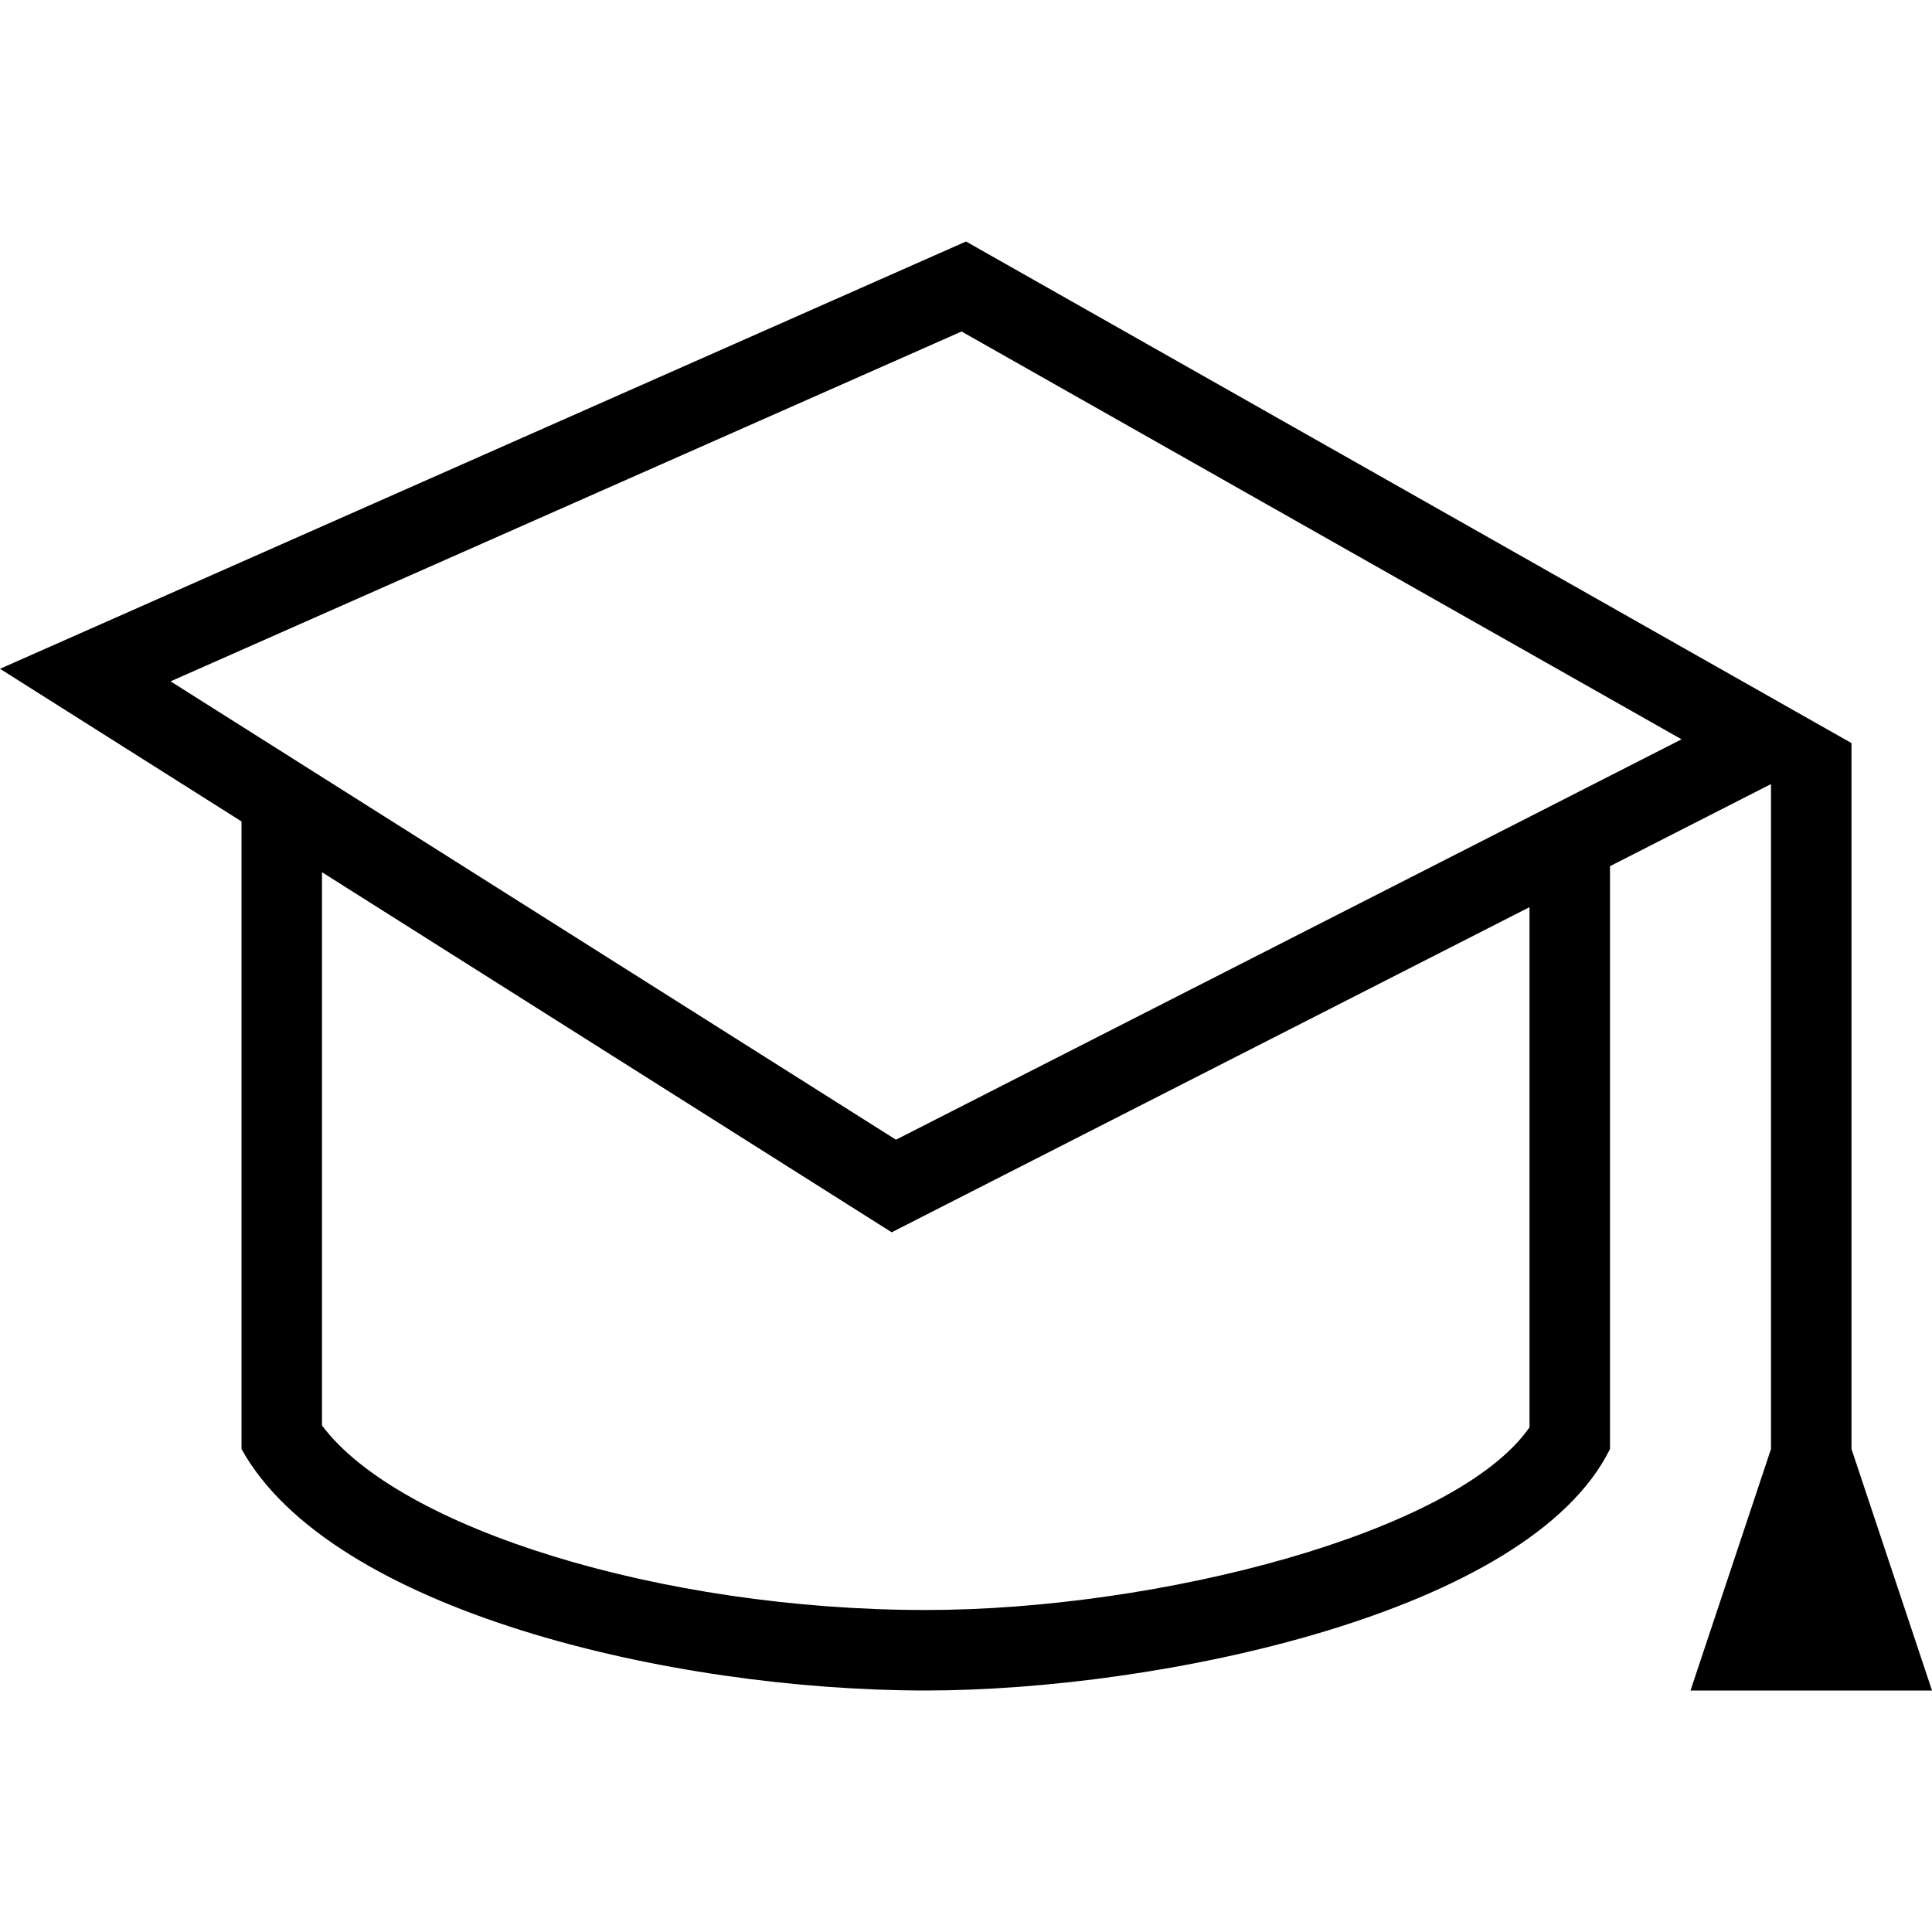 <svg width="24" height="24" xmlns="http://www.w3.org/2000/svg" fill-rule="evenodd" clip-rule="evenodd"><path d="M22 9.74l-2 1.02v7.24c-1.007 2.041-5.606 3-8.5 3-3.175 0-7.389-.994-8.5-3v-7.796l-3-1.896 12-5.308 11 6.231v8.769l1 3h-3l1-3v-8.26zm-18 1.095v6.873c.958 1.28 4.217 2.292 7.5 2.292 2.894 0 6.589-.959 7.5-2.269v-6.462l-7.923 4.039-7.077-4.473zm-1.881-2.371l9.011 5.694 9.759-4.974-8.944-5.066-9.826 4.346z"/></svg>